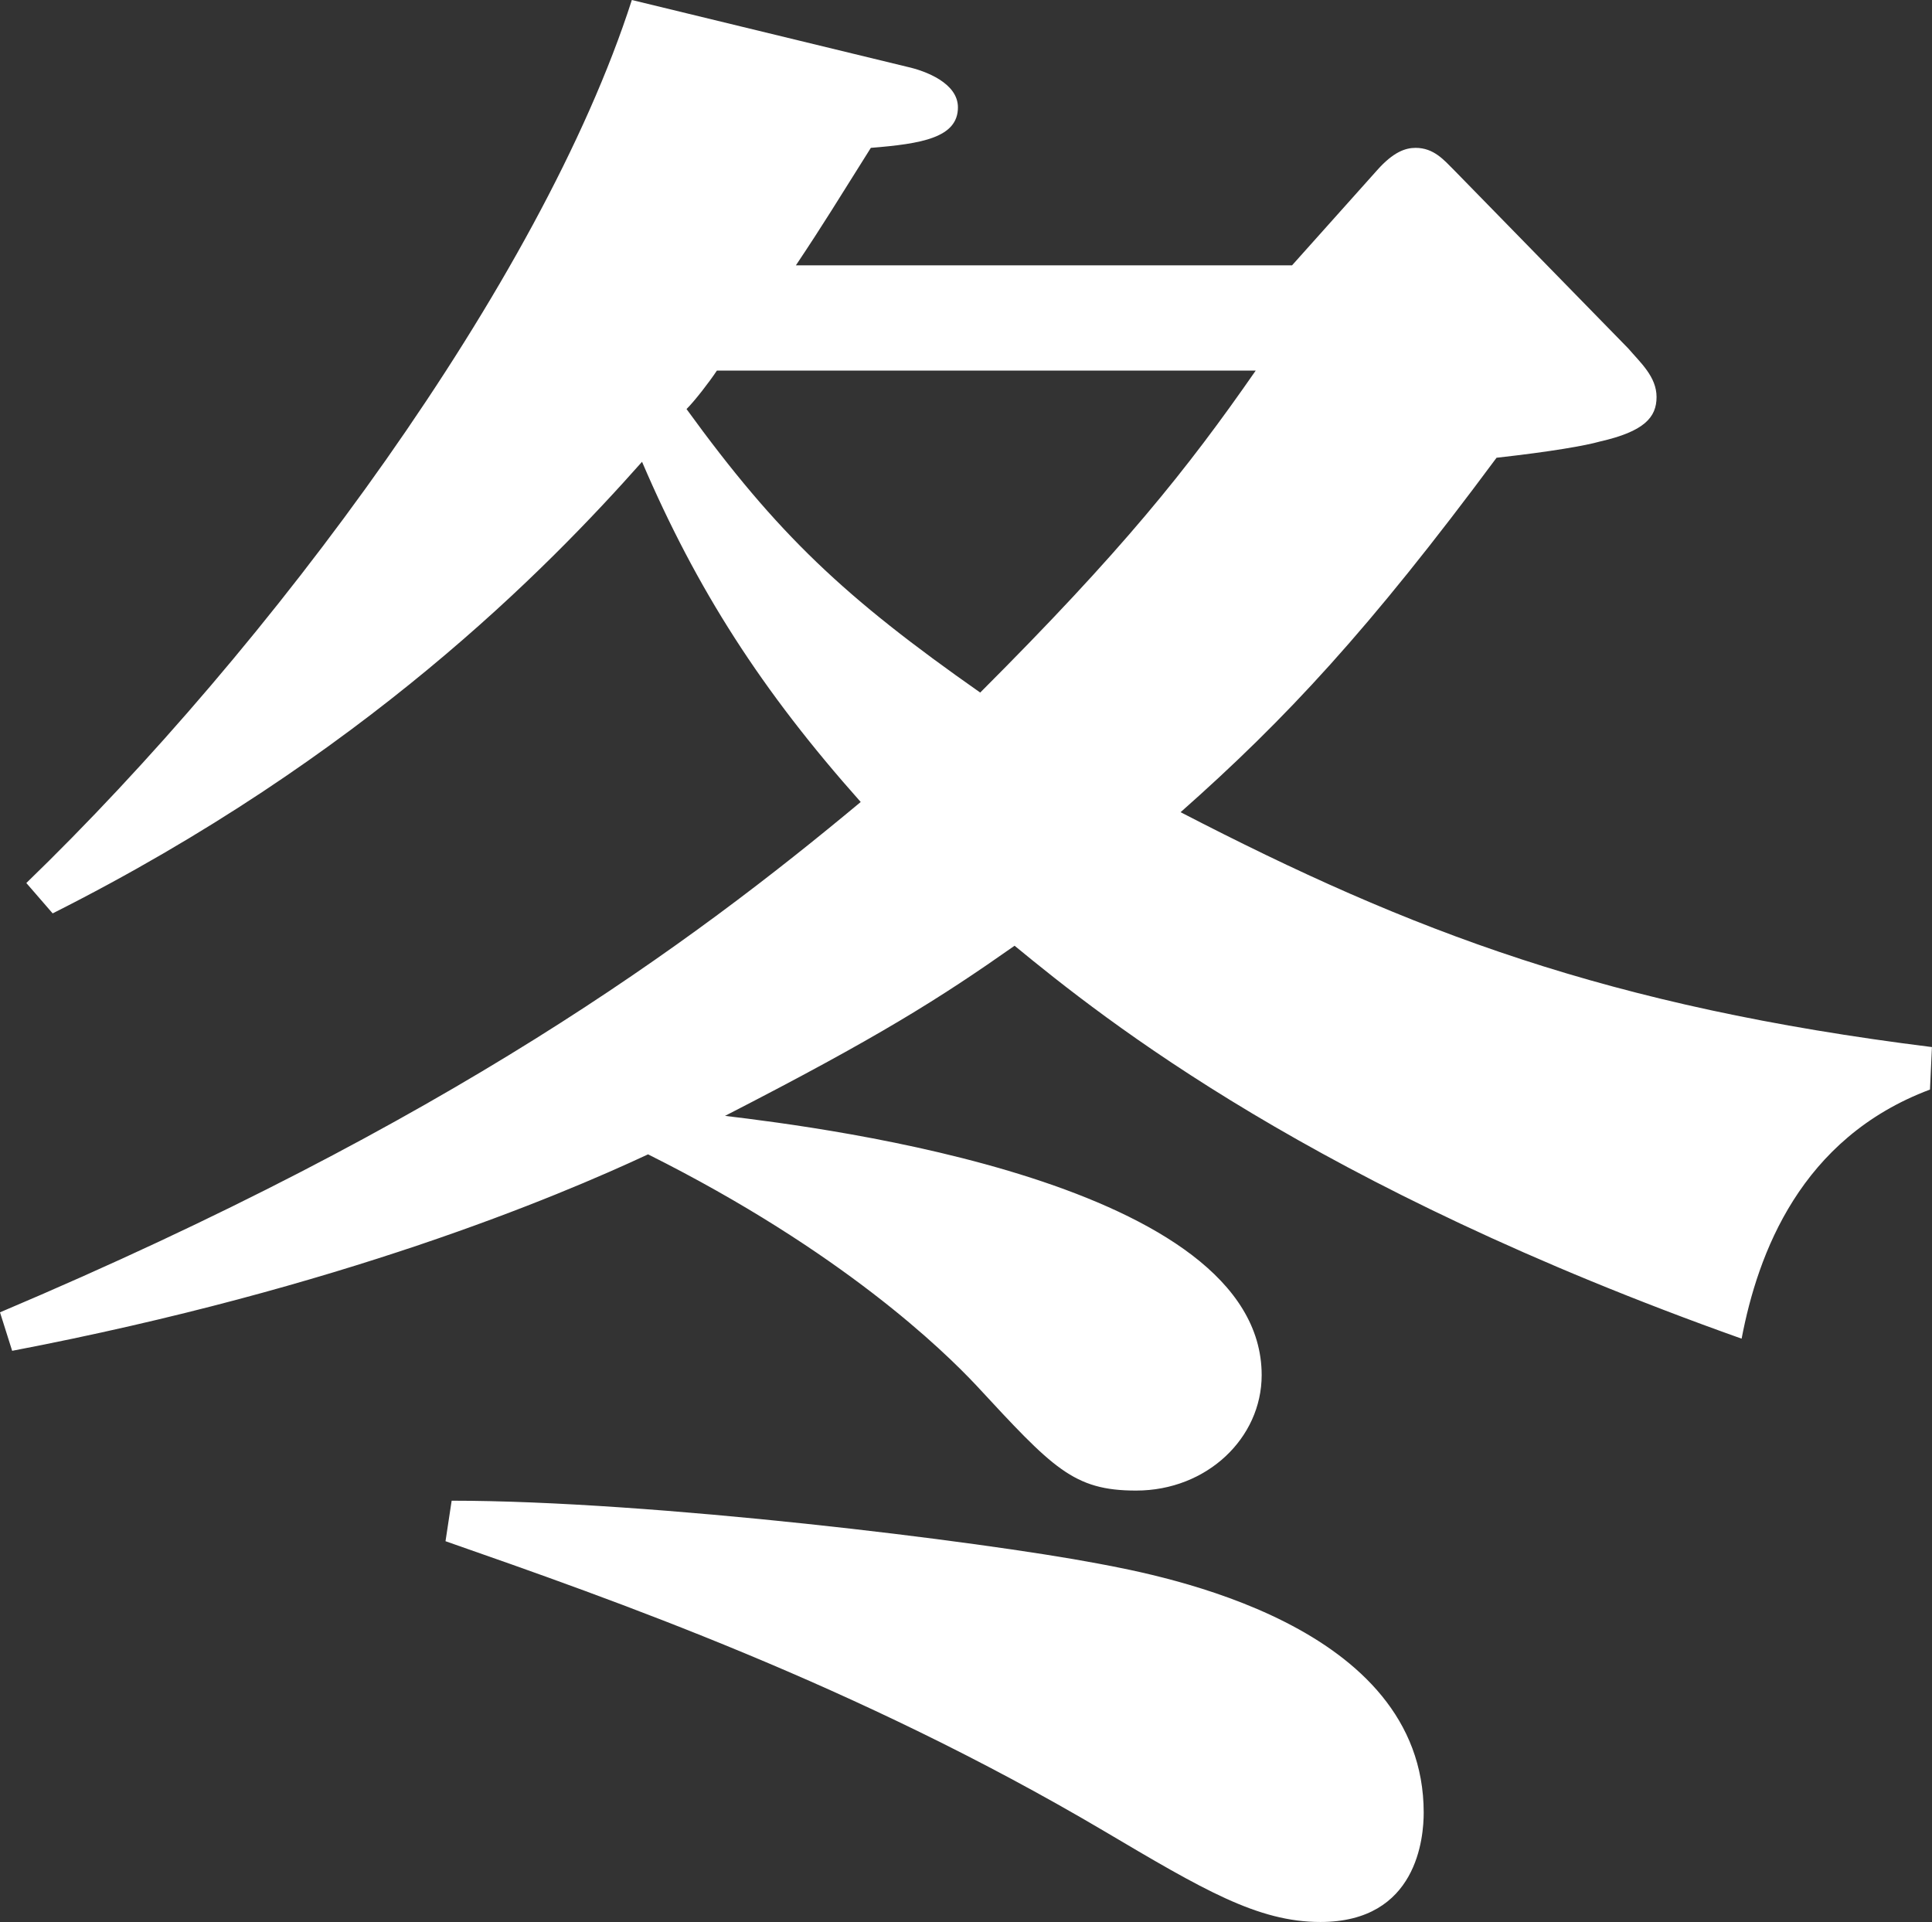 <?xml version="1.0" encoding="UTF-8"?>
<svg id="_レイヤー_2" data-name="レイヤー 2" xmlns="http://www.w3.org/2000/svg" width="30.525" height="30.366" viewBox="0 0 30.525 30.366">
  <rect x="0" y="0" width="30.525" height="30.366" fill="#333333" stroke="none"/>
  <defs>
    <style>
      .cls-1 {
        fill: #fff;
      }
    </style>
  </defs>
  <g id="_レイヤー_3" data-name="レイヤー 3">
    <path class="cls-1" d="m30.494,17.214c-2.048.768-2.721,2.592-2.977,3.936-6.751-2.4-10.047-5.024-11.487-6.208-1.184.832-2.144,1.44-4.575,2.688,1.6.192,8.479,1.056,8.479,4.096,0,.992-.864,1.824-1.984,1.824-.991,0-1.312-.352-2.527-1.664-.512-.544-2.112-2.112-5.184-3.648-1.44.672-4.863,2.112-10.047,3.104l-.192-.608c7.104-3.008,10.911-5.824,13.599-8.063-1.567-1.76-2.592-3.36-3.455-5.375-1.504,1.696-4.416,4.671-9.312,7.135l-.416-.48C4.256,10.239,8.543,4.479,9.983,0l4.352,1.056c.288.064.8.256.8.64,0,.48-.576.576-1.376.64-.544.864-.735,1.184-1.184,1.856h7.839l1.345-1.504c.256-.288.447-.352.607-.352.288,0,.448.192.608.352l2.751,2.816c.192.224.448.448.448.768s-.191.544-.896.704c-.225.064-.769.16-1.632.256-2.017,2.72-3.328,4.127-4.992,5.6,3.648,1.888,6.752,3.072,11.871,3.711l-.031.672Zm-23.358,6.496c3.167,0,8.351.64,10.207.992,1.023.192,5.151.96,5.151,3.936,0,.384-.096,1.728-1.632,1.728-.992,0-1.855-.512-3.424-1.44-3.903-2.304-7.743-3.648-10.399-4.576l.097-.64ZM11.327,5.855c-.128.192-.352.48-.48.608,1.44,1.984,2.496,2.976,4.64,4.479,2.24-2.24,3.265-3.52,4.353-5.087h-8.512Z"/>
  </g>
</svg>